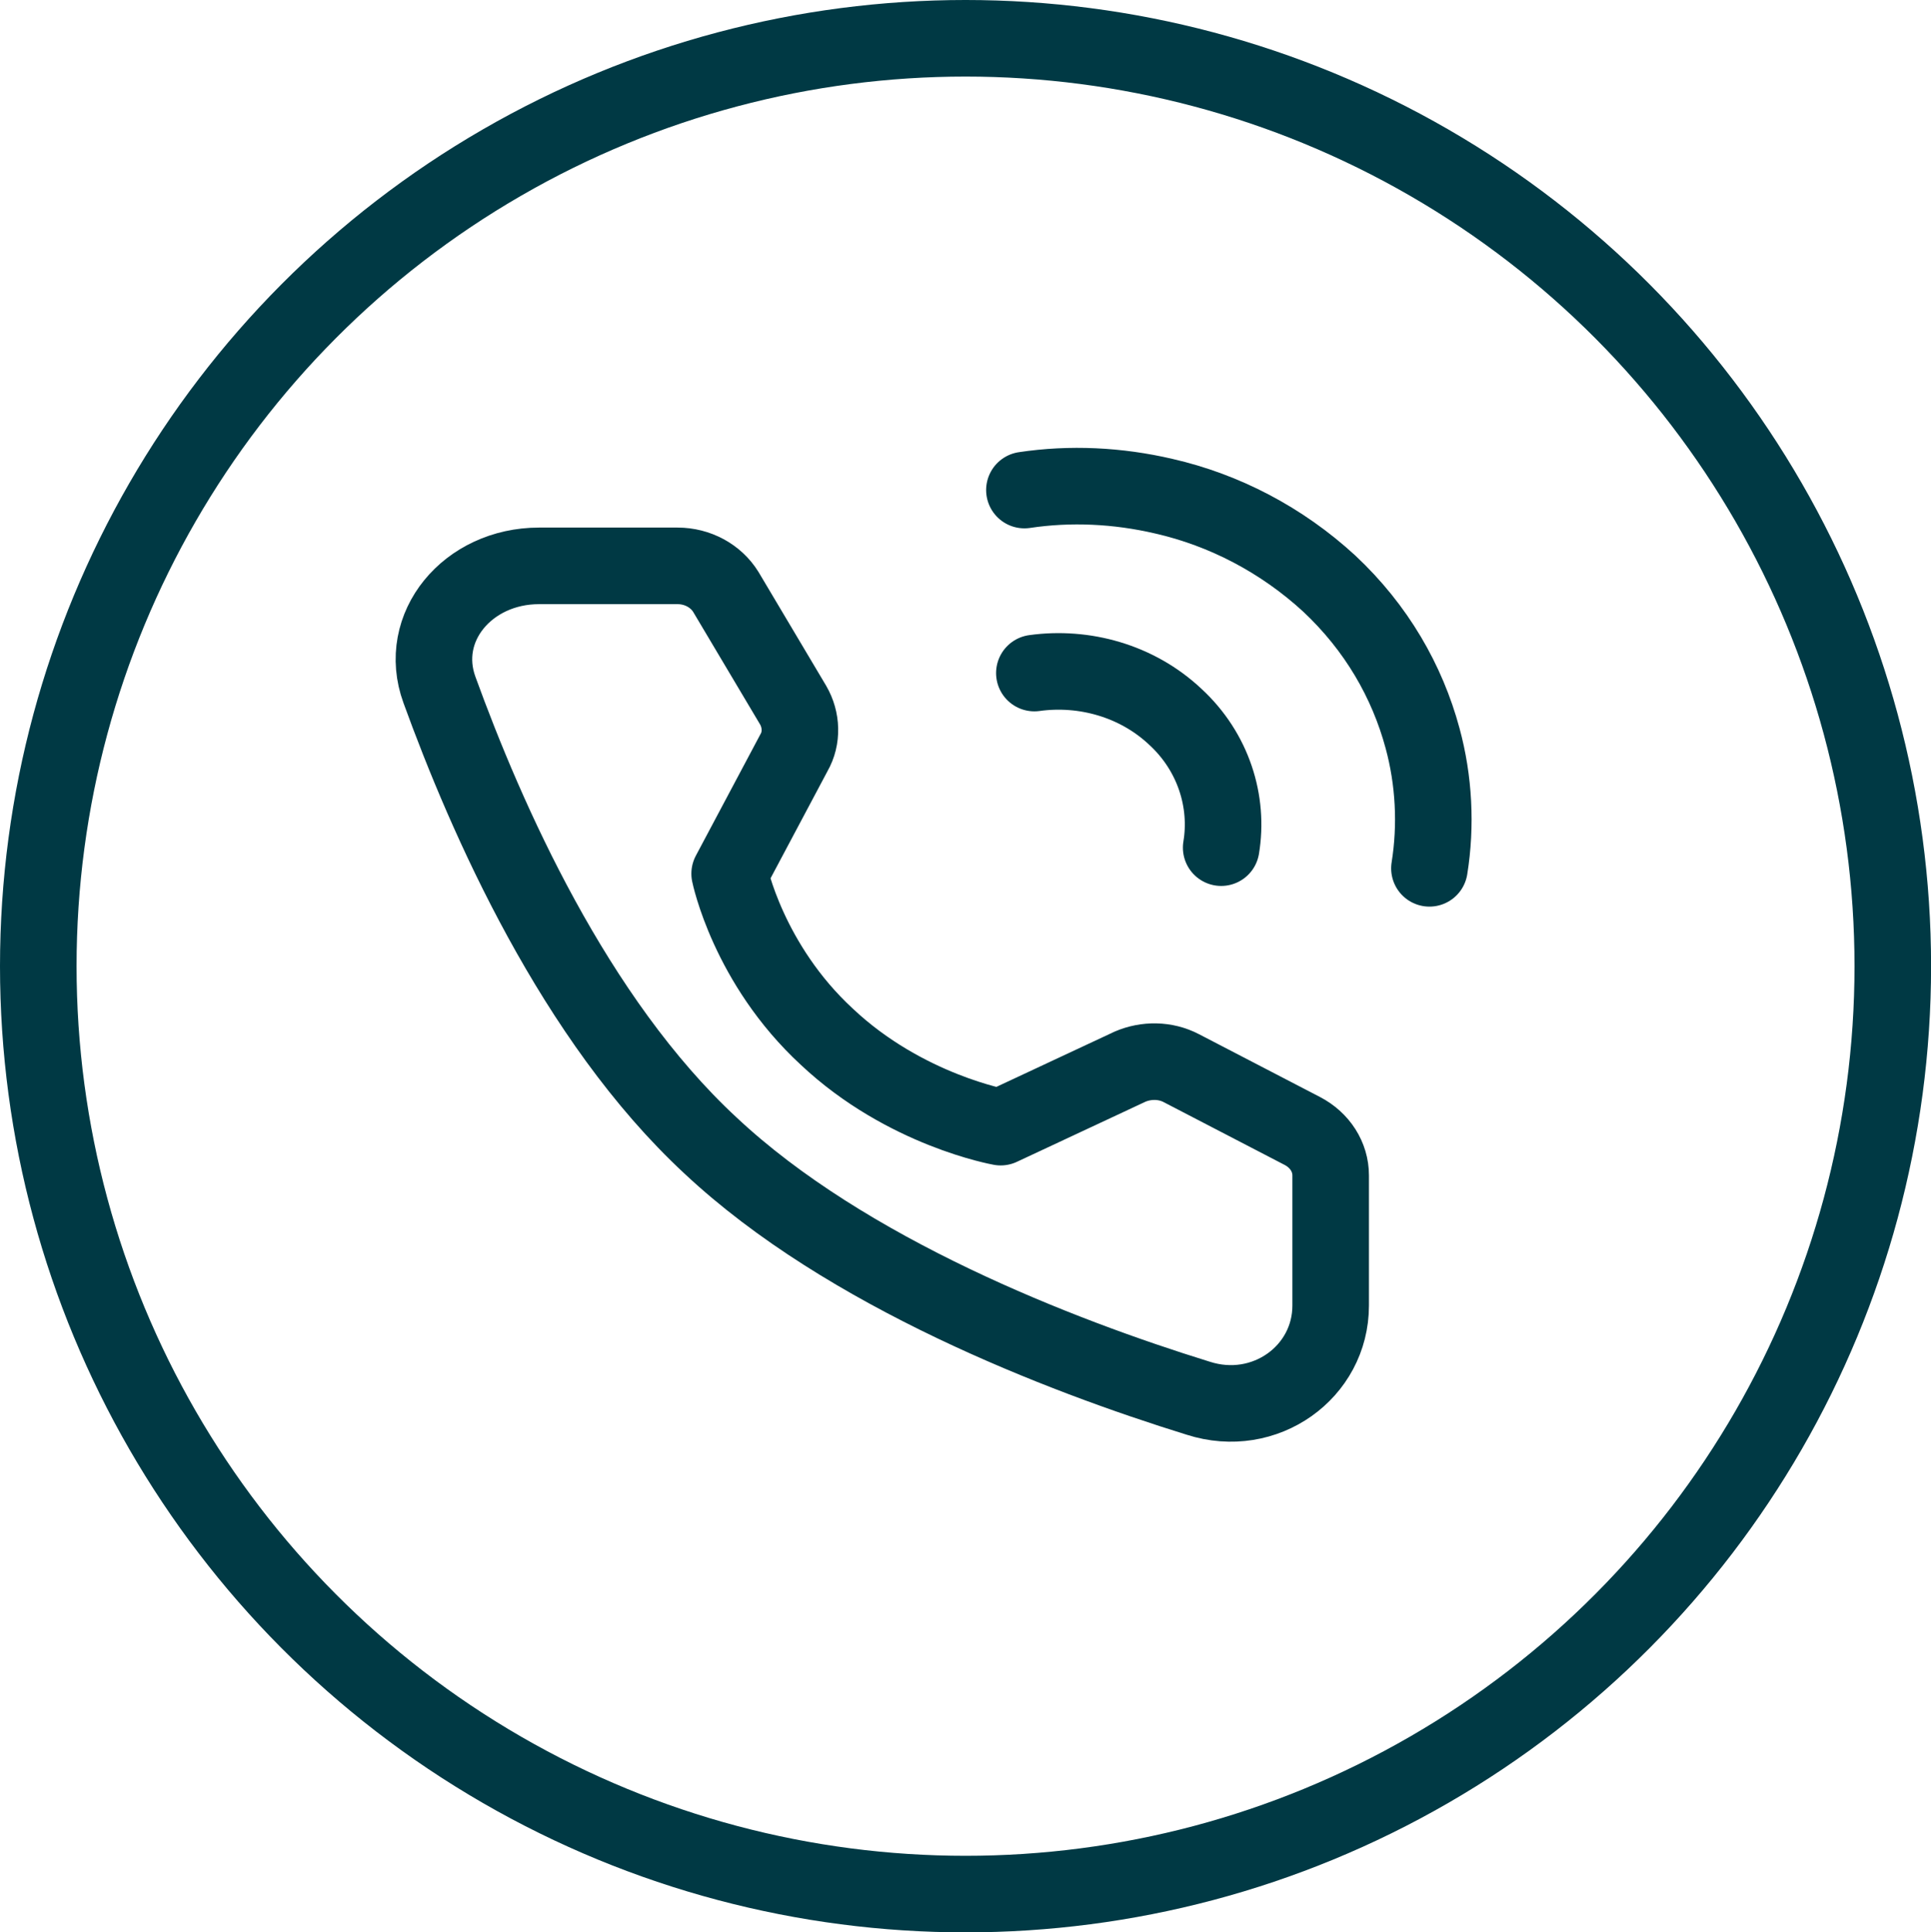 <?xml version="1.0" encoding="UTF-8"?> <svg xmlns="http://www.w3.org/2000/svg" xmlns:xlink="http://www.w3.org/1999/xlink" width="25.221" height="25.235" viewBox="0 0 25.221 25.235" fill="none"><desc> Created with Pixso. </desc><defs><clipPath id="clip171_7"><rect id="Телефонный разговор" width="17.196" height="16.059" transform="translate(3.709 4.453)" fill="white" fill-opacity="0"></rect></clipPath></defs><g clip-path="url(#clip171_7)"><path id="path" d="M19.15 11.4L19.17 11.42C19.12 11.7 18.87 11.88 18.59 11.84C18.32 11.79 18.13 11.54 18.18 11.26L18.2 11.25L19.15 11.4ZM13.46 6.87L13.44 6.89C13.17 6.93 12.92 6.74 12.88 6.47C12.84 6.19 13.03 5.94 13.31 5.9L13.33 5.92L13.46 6.87Z" fill="#000000" fill-opacity="0" fill-rule="nonzero"></path><path id="path" d="M18.67 11.34C18.76 10.78 18.73 10.19 18.58 9.64C18.38 8.9 17.98 8.2 17.36 7.62C16.74 7.05 15.99 6.66 15.2 6.48C14.6 6.34 13.98 6.31 13.38 6.4" stroke="#003944" stroke-opacity="1" stroke-width="1" stroke-linejoin="round" stroke-linecap="round"></path><path id="path" d="M16.43 11.13L16.45 11.15C16.4 11.43 16.15 11.61 15.87 11.57C15.6 11.52 15.41 11.27 15.46 11L15.48 10.98L16.43 11.13ZM13.59 9.26L13.58 9.29C13.3 9.32 13.05 9.14 13.01 8.86C12.97 8.58 13.16 8.33 13.44 8.3L13.46 8.31L13.59 9.26Z" fill="#000000" fill-opacity="0" fill-rule="nonzero"></path><path id="path" d="M15.95 11.07C16.05 10.47 15.85 9.82 15.35 9.36C14.85 8.89 14.16 8.7 13.51 8.79" stroke="#003944" stroke-opacity="1" stroke-width="1" stroke-linejoin="round" stroke-linecap="round"></path><path id="path" d="M8.85 7.39C9.11 7.39 9.35 7.52 9.48 7.73L10.36 9.21C10.47 9.4 10.48 9.64 10.37 9.83L9.53 11.41C9.53 11.41 9.77 12.59 10.8 13.54C11.82 14.5 13.07 14.72 13.07 14.72L14.76 13.93C14.97 13.84 15.22 13.84 15.43 13.95L17.01 14.77C17.24 14.89 17.38 15.11 17.38 15.35L17.38 17.05C17.38 17.92 16.52 18.54 15.65 18.26C13.84 17.7 11.05 16.62 9.28 14.96C7.5 13.31 6.35 10.69 5.74 9.01C5.44 8.19 6.11 7.39 7.04 7.39L8.85 7.39Z" fill="#000000" fill-opacity="0" fill-rule="nonzero"></path><path id="path" d="M9.48 7.73L10.36 9.21C10.47 9.4 10.48 9.64 10.37 9.83L9.53 11.41C9.53 11.41 9.77 12.59 10.8 13.54C11.82 14.5 13.07 14.72 13.07 14.72L14.76 13.93C14.97 13.84 15.22 13.84 15.43 13.95L17.01 14.77C17.24 14.89 17.38 15.11 17.38 15.35L17.38 17.05C17.38 17.92 16.52 18.54 15.65 18.26C13.84 17.7 11.05 16.62 9.28 14.96C7.5 13.31 6.35 10.69 5.74 9.01C5.44 8.19 6.11 7.39 7.04 7.39L8.85 7.39C9.11 7.39 9.35 7.52 9.48 7.73Z" stroke="#003944" stroke-opacity="1" stroke-width="1" stroke-linejoin="round"></path></g><ellipse id="Эллипс 20" cx="12.611" cy="12.618" rx="12.111" ry="12.118" stroke="#003944" stroke-opacity="1" stroke-width="1"></ellipse></svg> 